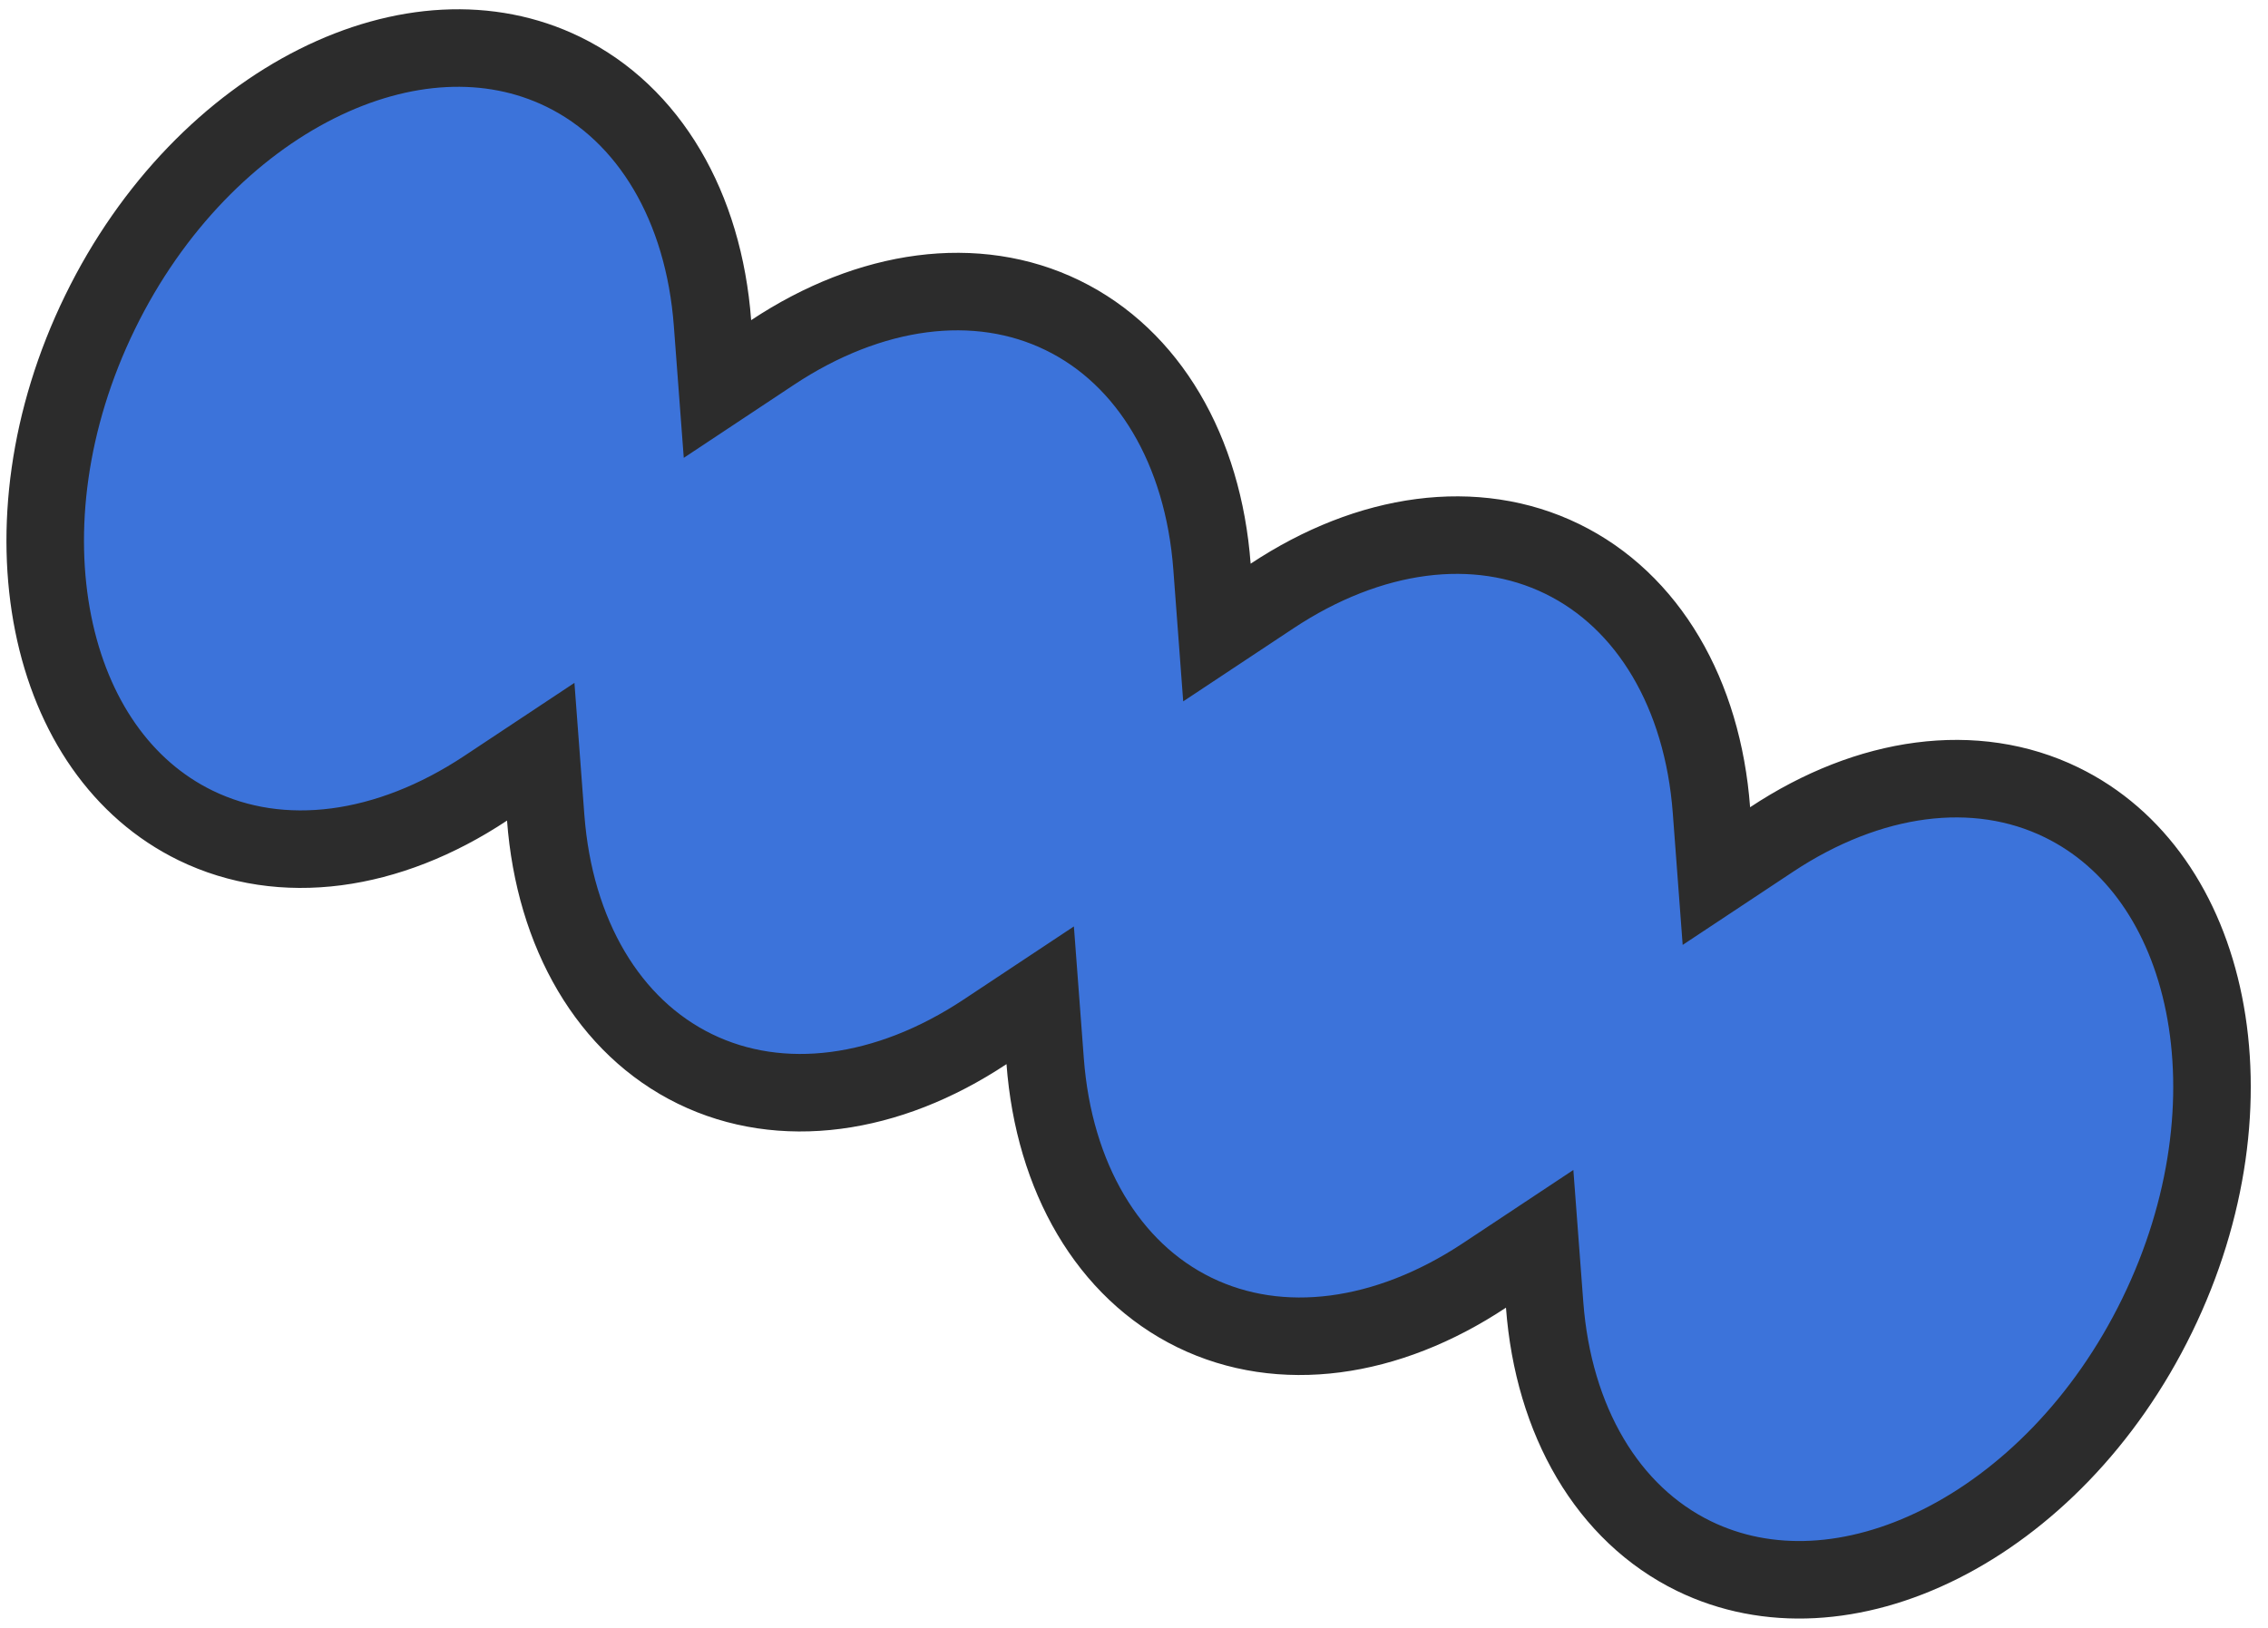 <svg width="117" height="84" viewBox="0 0 117 84" fill="none" xmlns="http://www.w3.org/2000/svg">
<path d="M88.289 41.804L88.544 45.206L91.388 43.321C96.416 39.987 101.908 39.237 106.352 41.405C110.156 43.26 112.737 47.011 113.7 51.815C114.663 56.622 113.967 62.372 111.281 67.878C108.596 73.384 104.49 77.47 100.106 79.67C95.724 81.869 91.179 82.143 87.385 80.293C82.939 78.124 80.134 73.325 79.683 67.327L79.427 63.924L76.583 65.81C71.555 69.144 66.063 69.894 61.619 67.726C57.173 65.558 54.368 60.758 53.917 54.76L53.661 51.357L50.817 53.243C45.789 56.577 40.297 57.327 35.853 55.159C31.407 52.99 28.602 48.191 28.151 42.193L27.895 38.79L25.051 40.676C20.023 44.01 14.531 44.76 10.087 42.592C6.294 40.742 3.711 36.991 2.746 32.184C1.781 27.375 2.473 21.624 5.158 16.119C7.843 10.613 11.949 6.527 16.333 4.327C20.715 2.128 25.261 1.854 29.054 3.704C33.501 5.872 36.306 10.672 36.756 16.67L37.012 20.073L39.856 18.187C44.884 14.853 50.376 14.103 54.82 16.271C59.267 18.439 62.072 23.239 62.523 29.237L62.778 32.639L65.622 30.754C70.65 27.42 76.142 26.67 80.586 28.838C85.033 31.006 87.838 35.806 88.289 41.804Z" fill="#3C73DA" stroke="#2C2C2C" stroke-width="4"/>
</svg>
